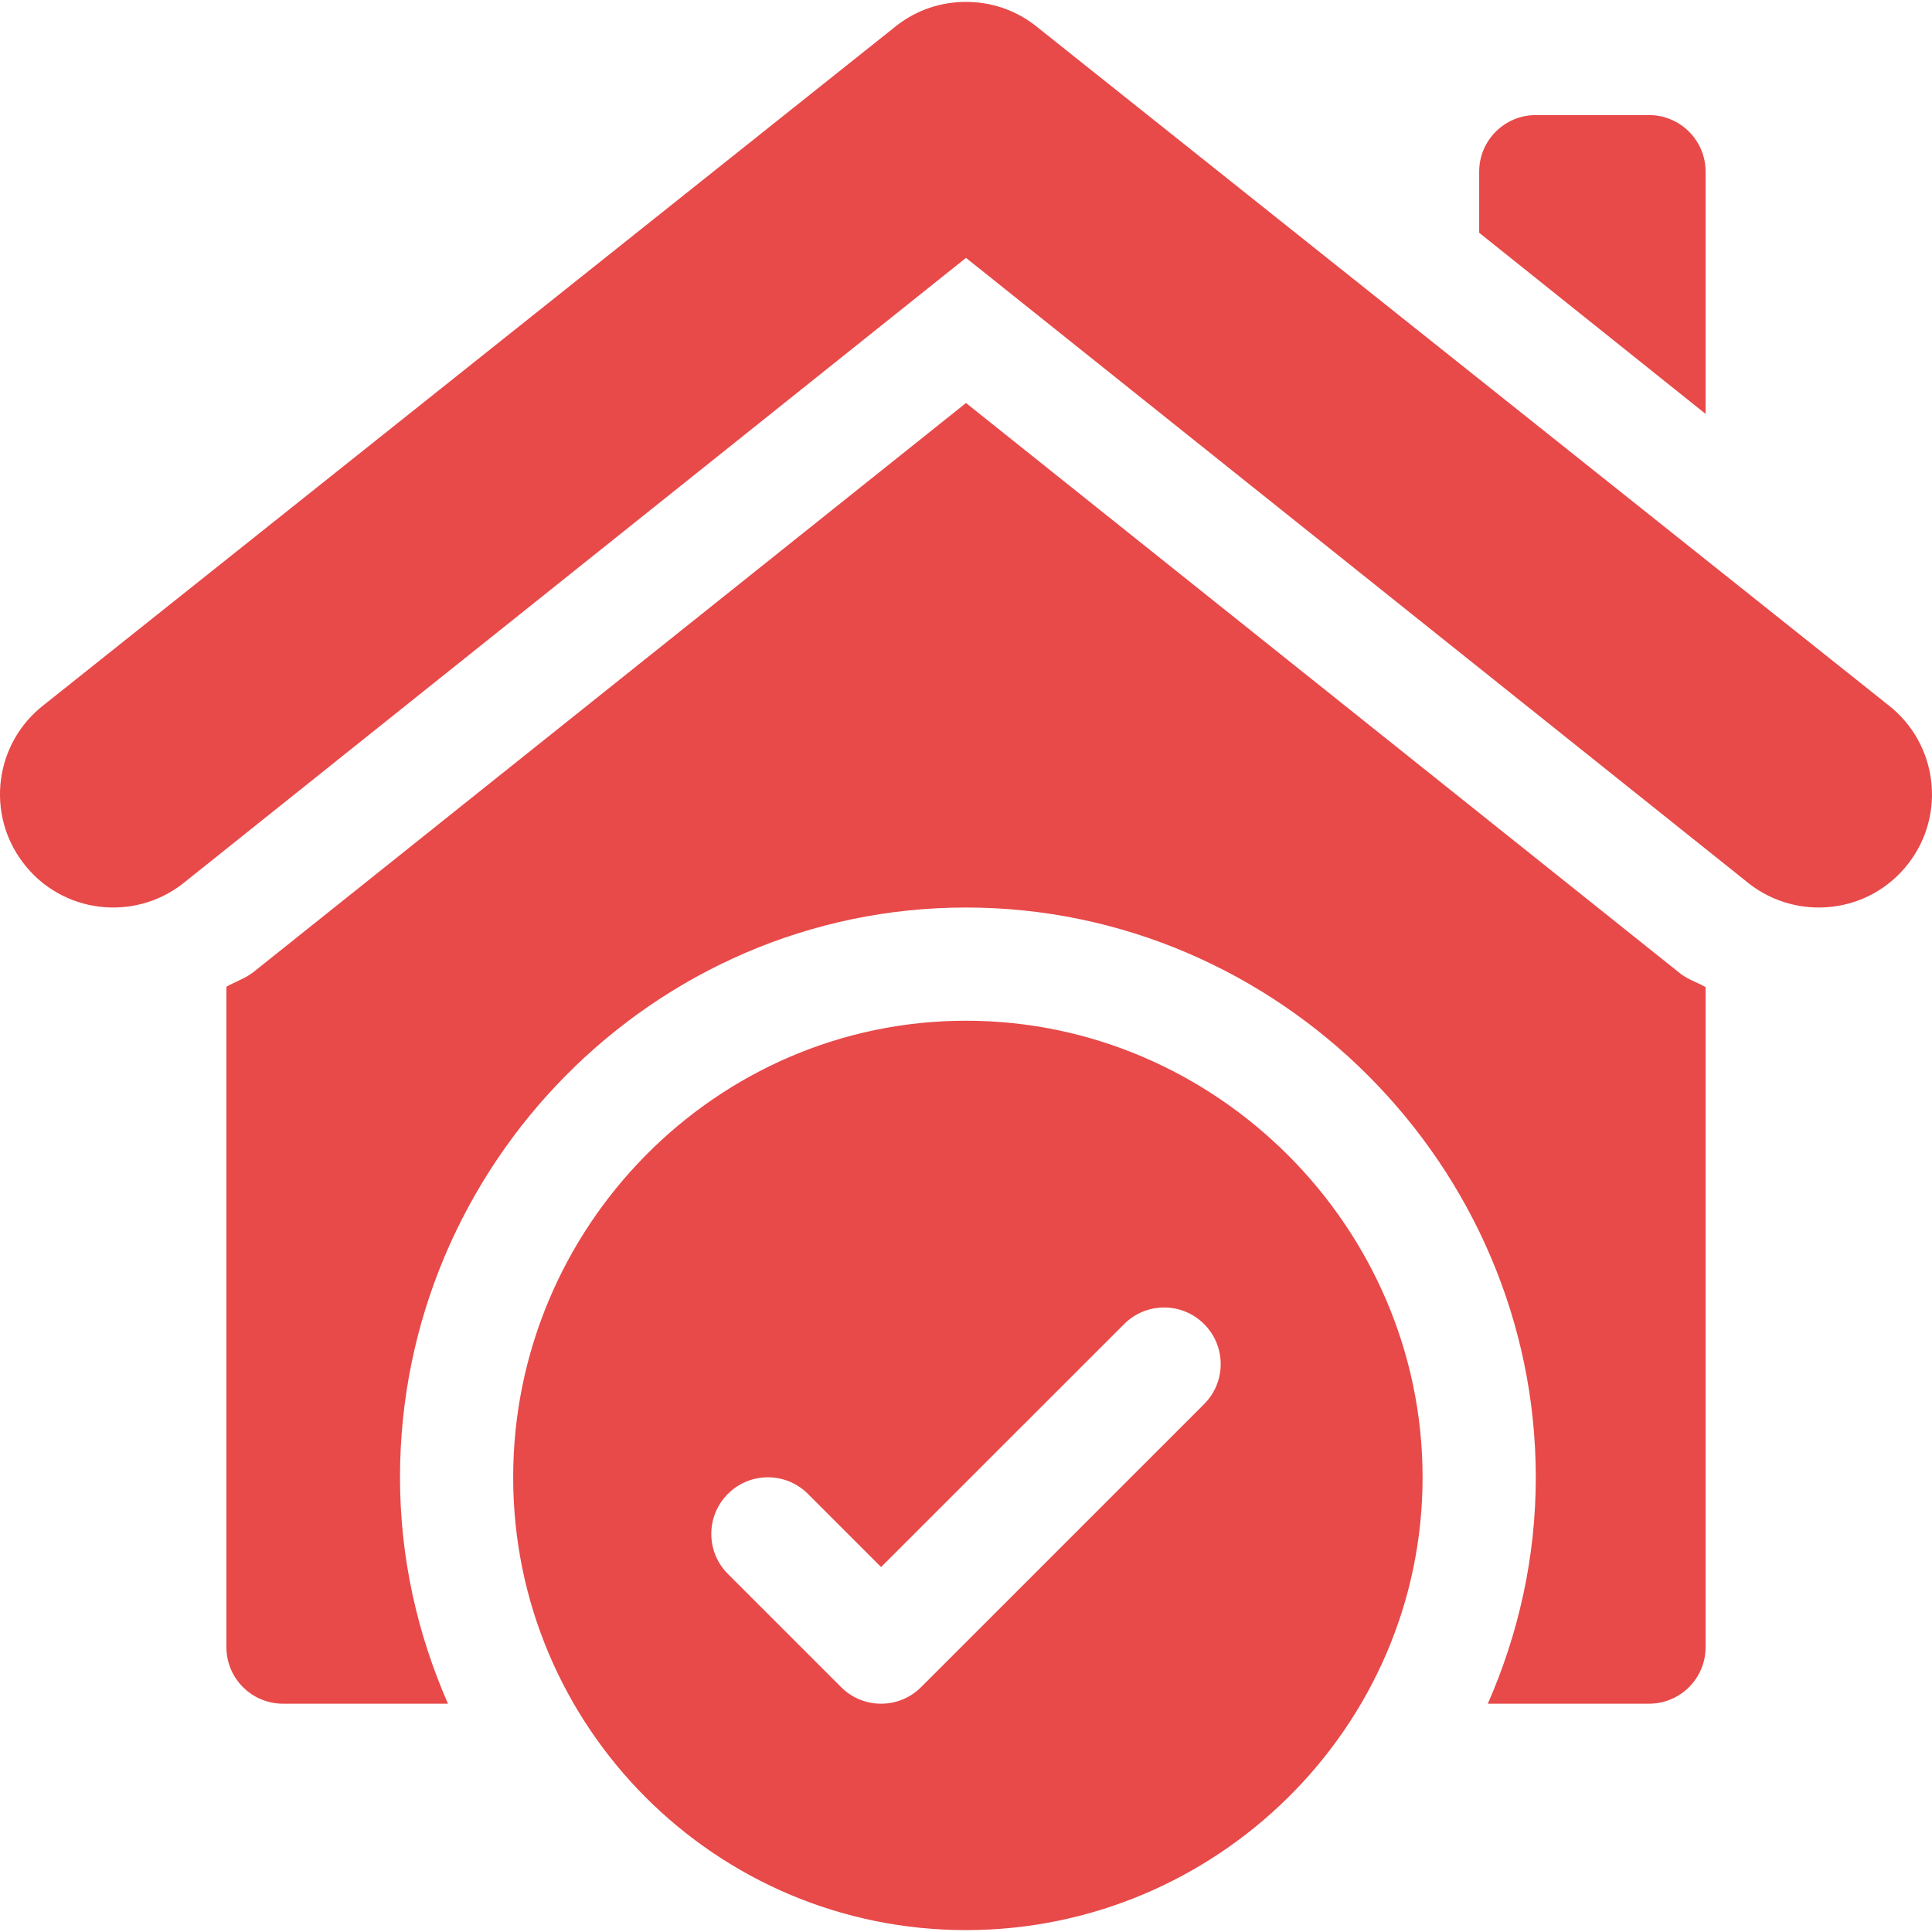 <svg width="55" height="55" viewBox="0 0 55 55" fill="none" xmlns="http://www.w3.org/2000/svg">
<g clip-path="url(#clip0_179_594)">
<path d="M5.189 25.167L27.5 7.341L49.811 25.169C51.182 26.225 53.217 26.023 54.33 24.579C55.413 23.176 55.159 21.152 53.74 20.06L29.465 0.721C28.899 0.285 28.218 0.054 27.5 0.054C26.781 0.054 26.103 0.283 25.535 0.721L1.261 20.058C-0.167 21.154 -0.408 23.182 0.669 24.576C1.764 26.004 3.795 26.24 5.189 25.167Z" fill="#E84949"/>
<path d="M27.5 29.058C20.381 29.058 14.609 34.936 14.609 42.056C14.609 49.175 20.381 54.946 27.5 54.946C34.619 54.946 40.498 49.175 40.498 42.056C40.498 34.936 34.619 29.058 27.5 29.058ZM34.279 39.972L26.222 48.029C25.907 48.344 25.495 48.501 25.083 48.501C24.671 48.501 24.258 48.344 23.944 48.029L20.721 44.806C20.092 44.177 20.092 43.157 20.721 42.528C21.351 41.898 22.37 41.898 23 42.528L25.083 44.611L32.001 37.694C32.63 37.064 33.65 37.064 34.279 37.694C34.908 38.323 34.908 39.343 34.279 39.972Z" fill="#E84949"/>
<path d="M43.721 3.276C42.831 3.276 42.109 3.998 42.109 4.888V6.626L48.555 11.783V4.888C48.555 3.998 47.833 3.276 46.943 3.276H43.721Z" fill="#E84949"/>
<path d="M46.943 48.501C47.833 48.501 48.555 47.78 48.555 46.89V28.102C48.322 27.966 48.059 27.888 47.845 27.723L27.5 11.473L7.205 27.681C6.971 27.861 6.696 27.946 6.445 28.091V46.89C6.445 47.78 7.167 48.501 8.057 48.501H12.753C11.885 46.524 11.387 44.35 11.387 42.056C11.387 33.171 18.616 25.835 27.5 25.835C36.384 25.835 43.721 33.171 43.721 42.056C43.721 44.35 43.223 46.524 42.355 48.501H46.943Z" fill="#E84949"/>
</g>
<defs>
<clipPath id="clip0_179_594">
<rect width="55" height="55" fill="white"/>
</clipPath>
</defs>
</svg>
